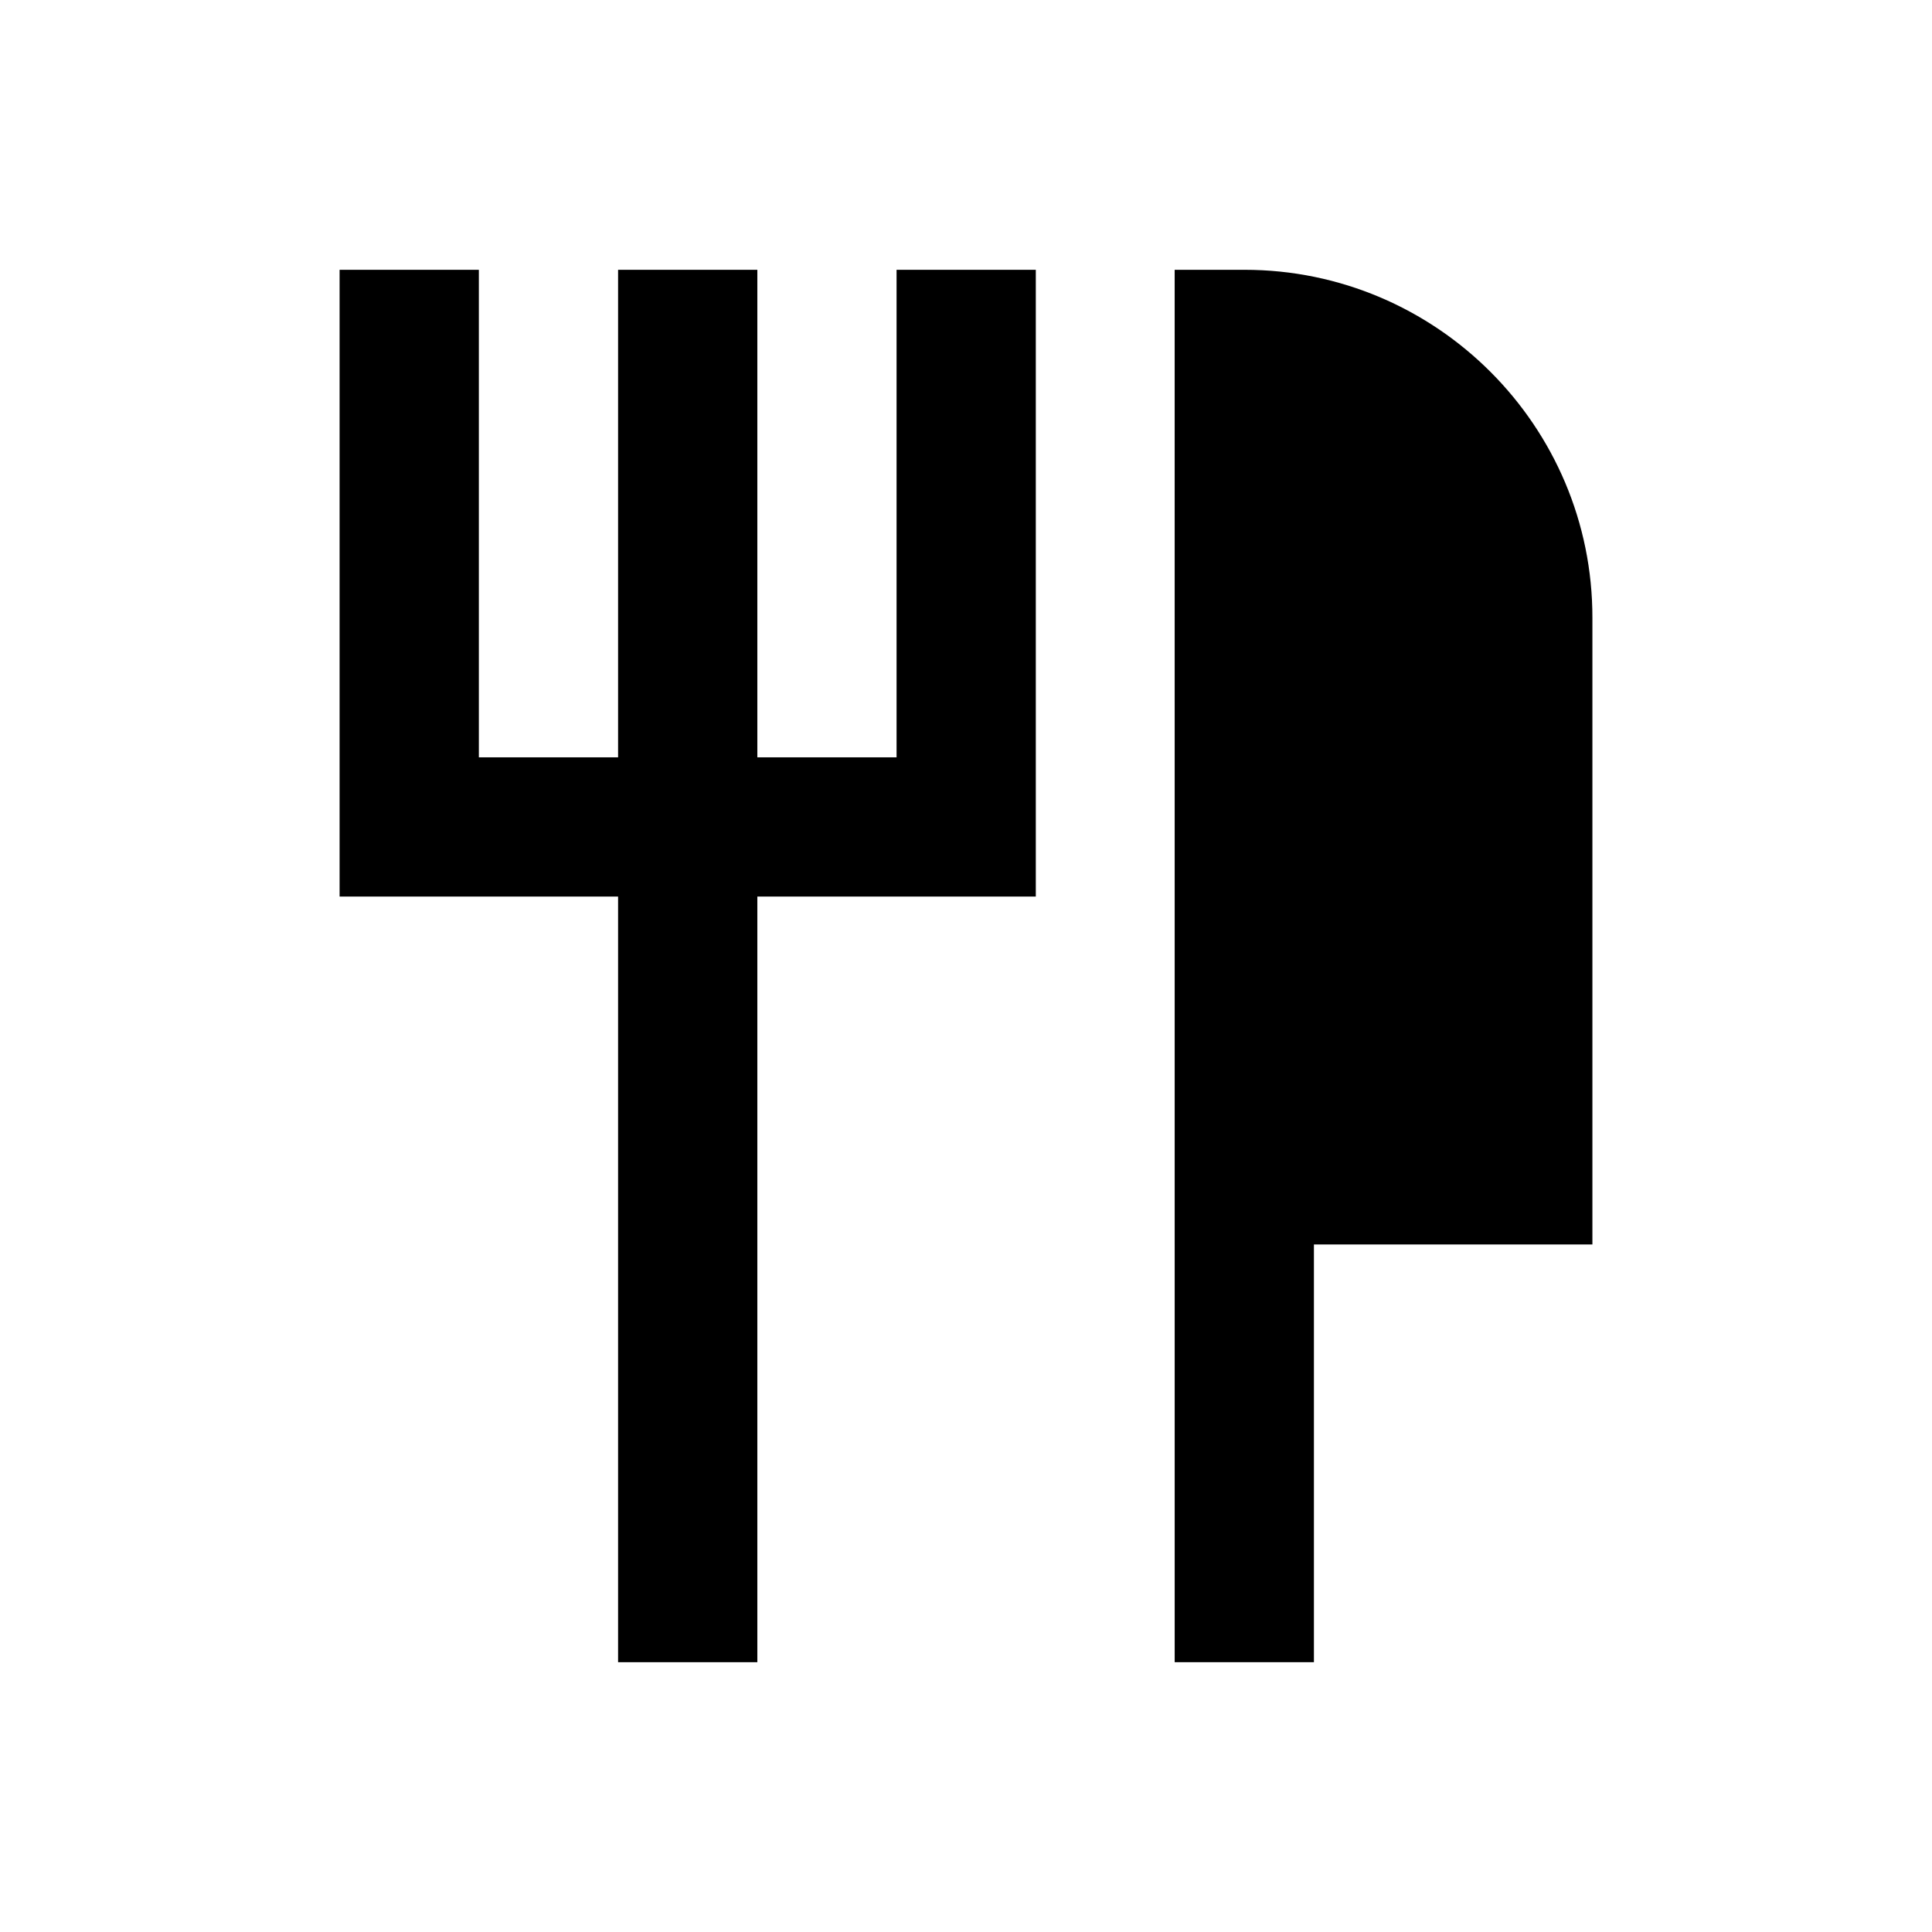 <?xml version="1.0" encoding="UTF-8"?>
<!-- Uploaded to: SVG Repo, www.svgrepo.com, Generator: SVG Repo Mixer Tools -->
<svg fill="#000000" width="800px" height="800px" version="1.1" viewBox="144 144 512 512" xmlns="http://www.w3.org/2000/svg">
 <g>
  <path d="m381.6 344.7h-36.898v-129.2h-36.902v129.2h-36.898v-129.2h-36.902v166.1h73.801v202.9h36.902v-202.9h73.797v-166.1h-36.898z"/>
  <path d="m473.8 215.5h-18.5v18.5l0.004 239.8v110.7h36.898v-110.7h73.801v-166c0.098-50.871-41.328-92.301-92.203-92.301z"/>
 </g>
</svg>